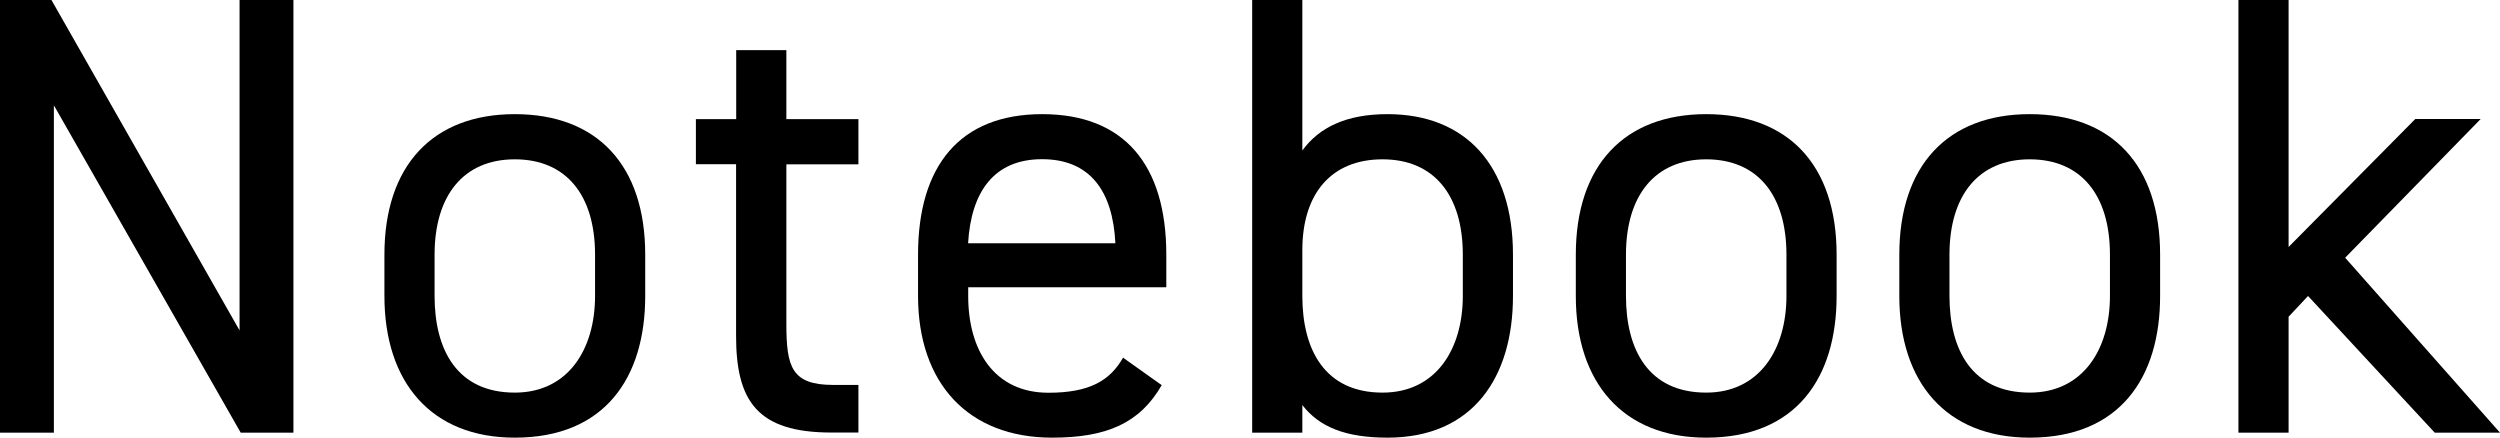 <?xml version="1.0" encoding="UTF-8"?>
<svg id="_レイヤー_2" data-name="レイヤー 2" xmlns="http://www.w3.org/2000/svg" viewBox="0 0 195.36 34.2">
  <g id="_デザイン" data-name="デザイン">
    <g>
      <path d="M22.93,0v33.81h-4.12L4.21,8.23v25.58H0V0h4.02l14.7,25.82V0h4.21Z"/>
      <path d="M50.42,23.13c0,6.37-3.14,11.07-10.19,11.07-6.52,0-10.19-4.31-10.19-11.07v-3.23c0-6.96,3.77-10.98,10.19-10.98s10.19,3.97,10.19,10.98v3.23ZM46.5,23.13v-3.23c0-4.65-2.25-7.45-6.27-7.45s-6.27,2.84-6.27,7.45v3.23c0,4.21,1.76,7.55,6.27,7.55,4.16,0,6.27-3.38,6.27-7.55Z"/>
      <path d="M54.39,9.31h3.14V3.92h3.92v5.39h5.63v3.53h-5.63v12.44c0,3.38.39,4.8,3.67,4.8h1.96v3.72h-2.11c-5.78,0-7.45-2.45-7.45-7.55v-13.42h-3.14v-3.53Z"/>
      <path d="M90.79,30.08c-1.71,2.99-4.31,4.12-8.57,4.12-6.57,0-10.48-4.26-10.48-11.07v-3.23c0-6.96,3.28-10.98,9.7-10.98s9.7,3.97,9.7,10.98v2.55h-15.48v.69c0,4.21,2.01,7.55,6.27,7.55,3.19,0,4.8-.93,5.83-2.74l3.04,2.16ZM75.65,19.01h11.51c-.2-4.12-2.01-6.57-5.73-6.57s-5.54,2.5-5.78,6.57Z"/>
      <path d="M101.77,11.76c1.32-1.81,3.43-2.84,6.66-2.84,6.08,0,9.8,3.97,9.8,10.98v3.23c0,6.37-3.14,11.07-9.8,11.07-3.28,0-5.34-.83-6.66-2.55v2.16h-3.92V0h3.92v11.76ZM114.31,23.13v-3.23c0-4.65-2.25-7.45-6.27-7.45s-6.27,2.69-6.27,7.1v3.58c0,4.21,1.76,7.55,6.27,7.55,4.16,0,6.27-3.38,6.27-7.55Z"/>
      <path d="M143.52,23.13c0,6.37-3.14,11.07-10.19,11.07-6.52,0-10.19-4.31-10.19-11.07v-3.23c0-6.96,3.77-10.98,10.19-10.98s10.19,3.97,10.19,10.98v3.23ZM139.6,23.13v-3.23c0-4.65-2.25-7.45-6.27-7.45s-6.27,2.84-6.27,7.45v3.23c0,4.21,1.76,7.55,6.27,7.55,4.16,0,6.27-3.38,6.27-7.55Z"/>
      <path d="M168.8,23.13c0,6.37-3.14,11.07-10.19,11.07-6.52,0-10.19-4.31-10.19-11.07v-3.23c0-6.96,3.77-10.98,10.19-10.98s10.19,3.97,10.19,10.98v3.23ZM164.88,23.13v-3.23c0-4.65-2.25-7.45-6.27-7.45s-6.27,2.84-6.27,7.45v3.23c0,4.21,1.76,7.55,6.27,7.55,4.16,0,6.27-3.38,6.27-7.55Z"/>
      <path d="M193.84,9.31l-10.58,10.83,12.1,13.67h-5.1l-9.9-10.68-1.52,1.62v9.06h-3.92V0h3.92v19.3l9.9-10h5.1Z"/>
    </g>
  </g>
</svg>